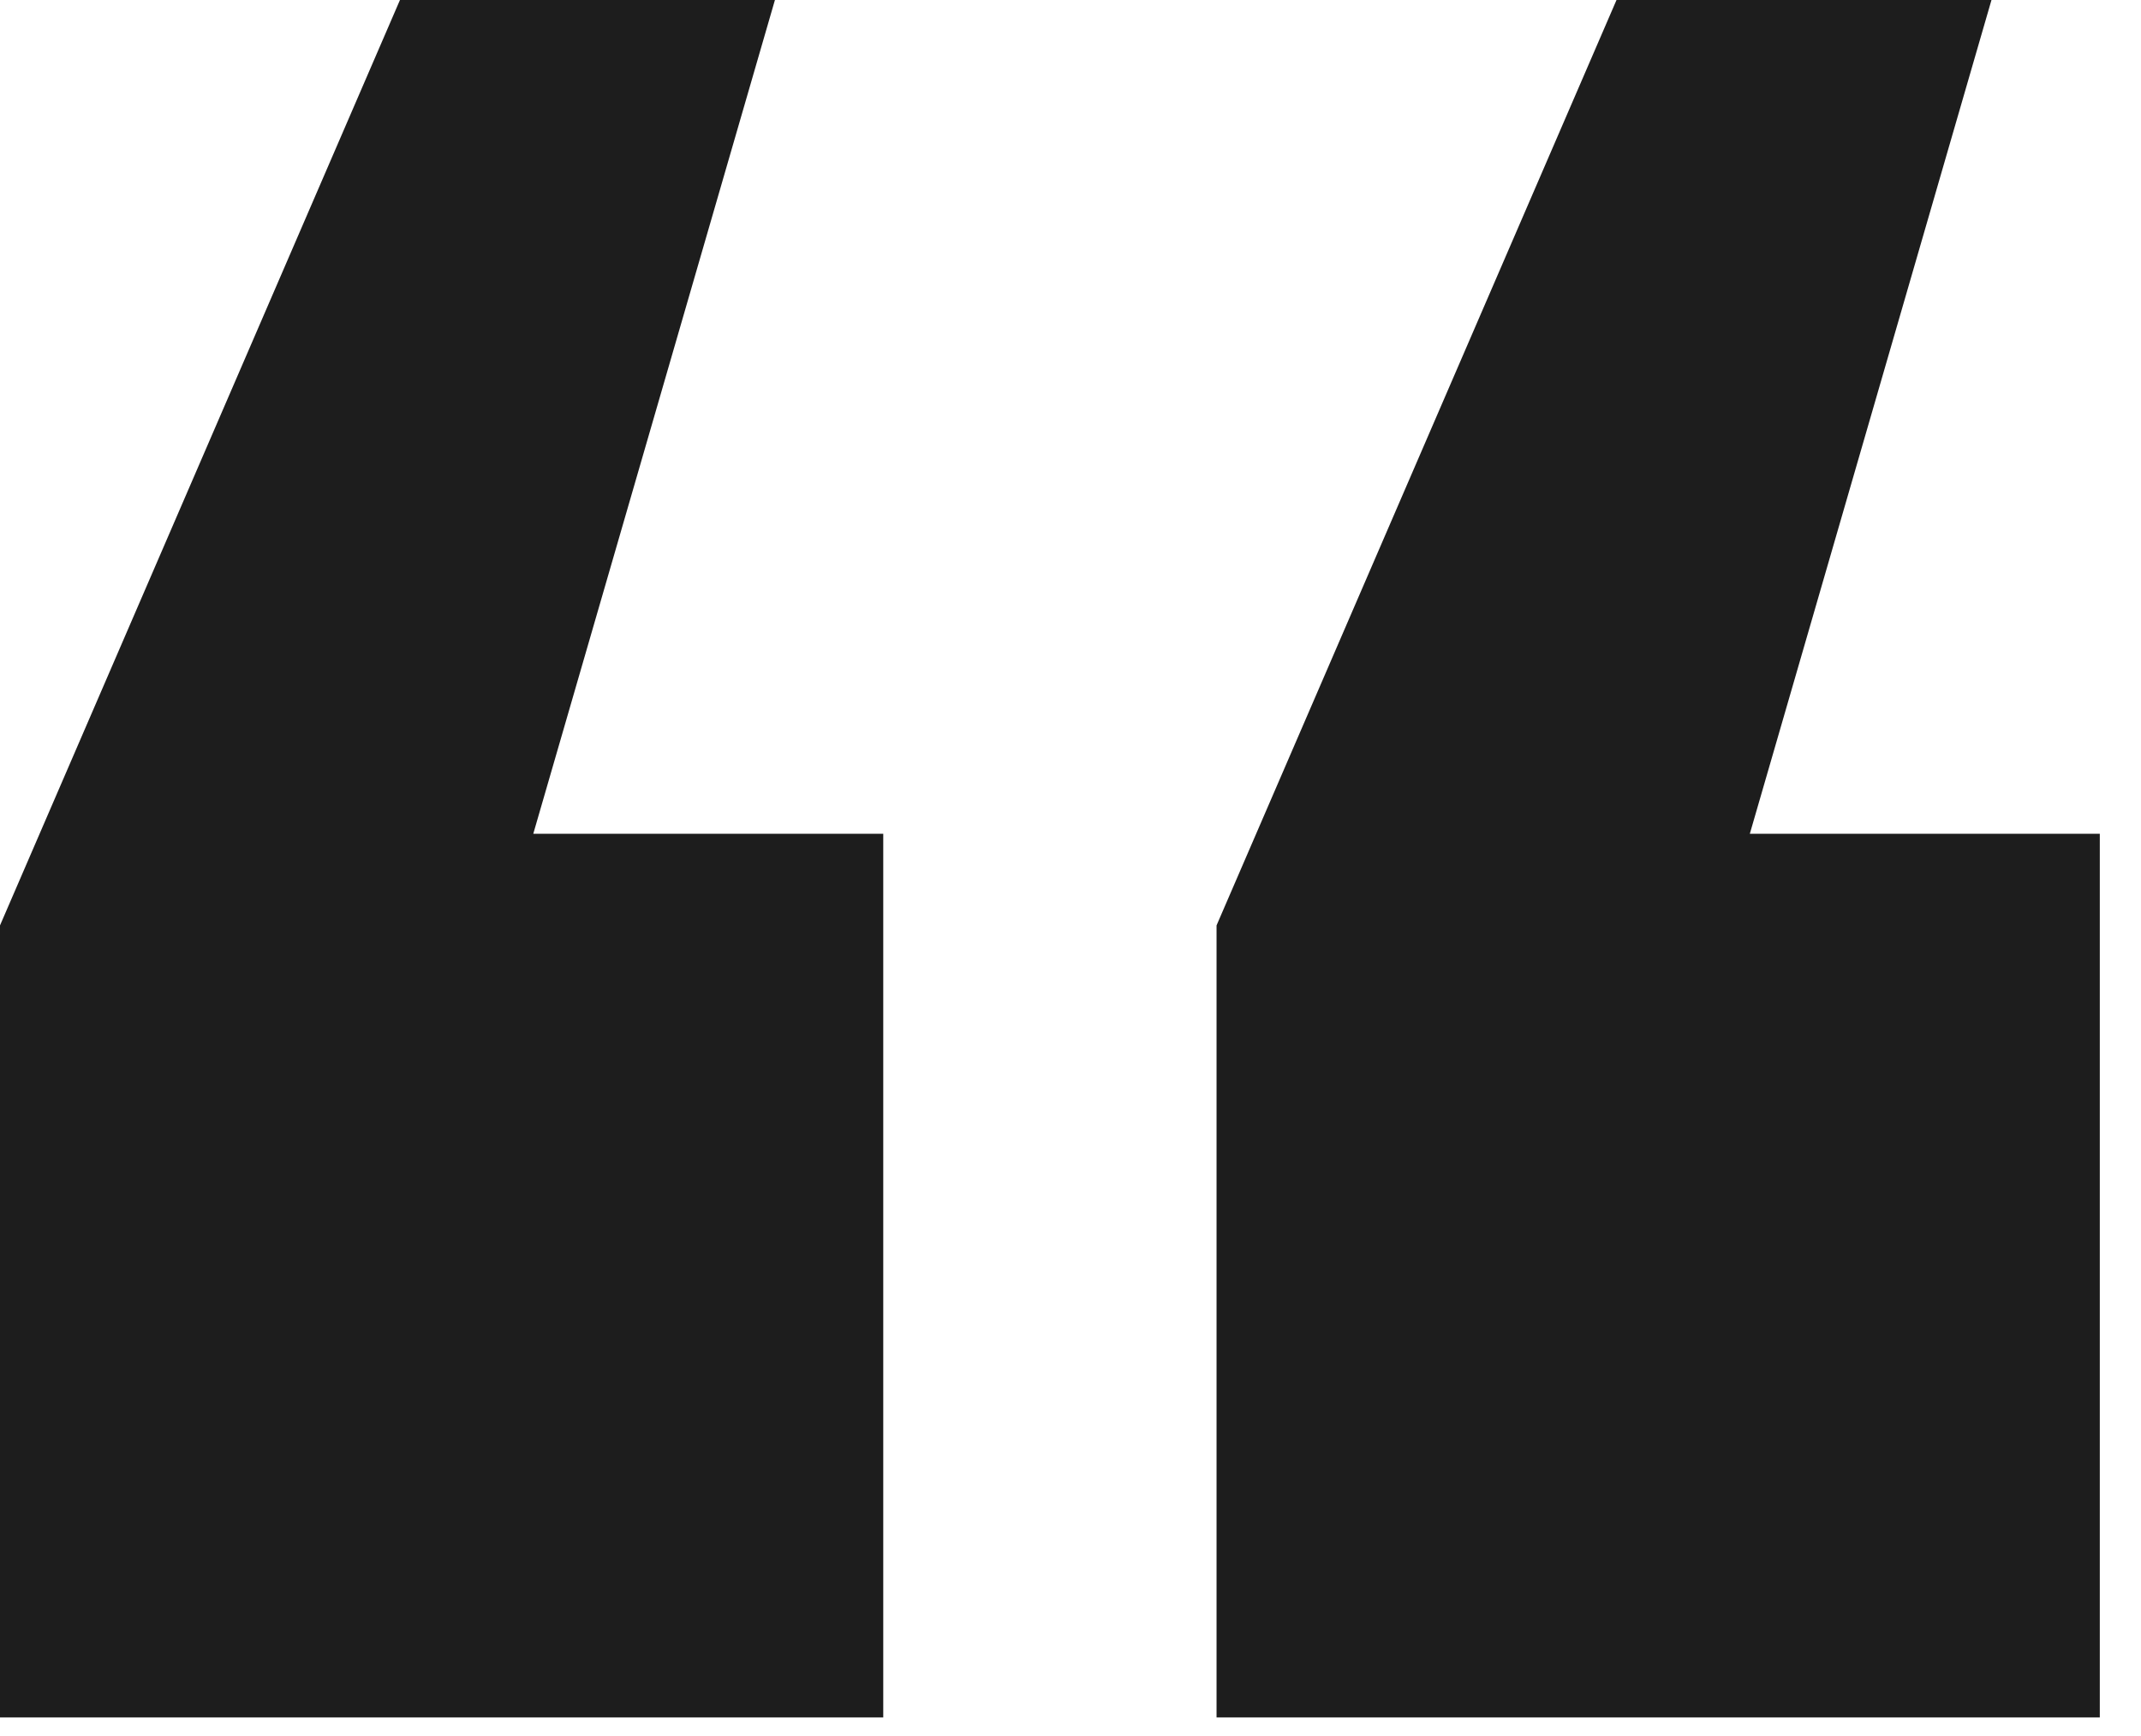 <svg width="37" height="30" viewBox="0 0 37 30" fill="none" xmlns="http://www.w3.org/2000/svg">
<path d="M15.264 14.408V29.679H0V15.992L6.912 0H13.392L9.216 14.408H15.264ZM36.288 14.408V29.679H21.024V15.992L27.936 0H34.416L30.24 14.408H36.288Z" fill="#1D1D1D"/>
</svg>
